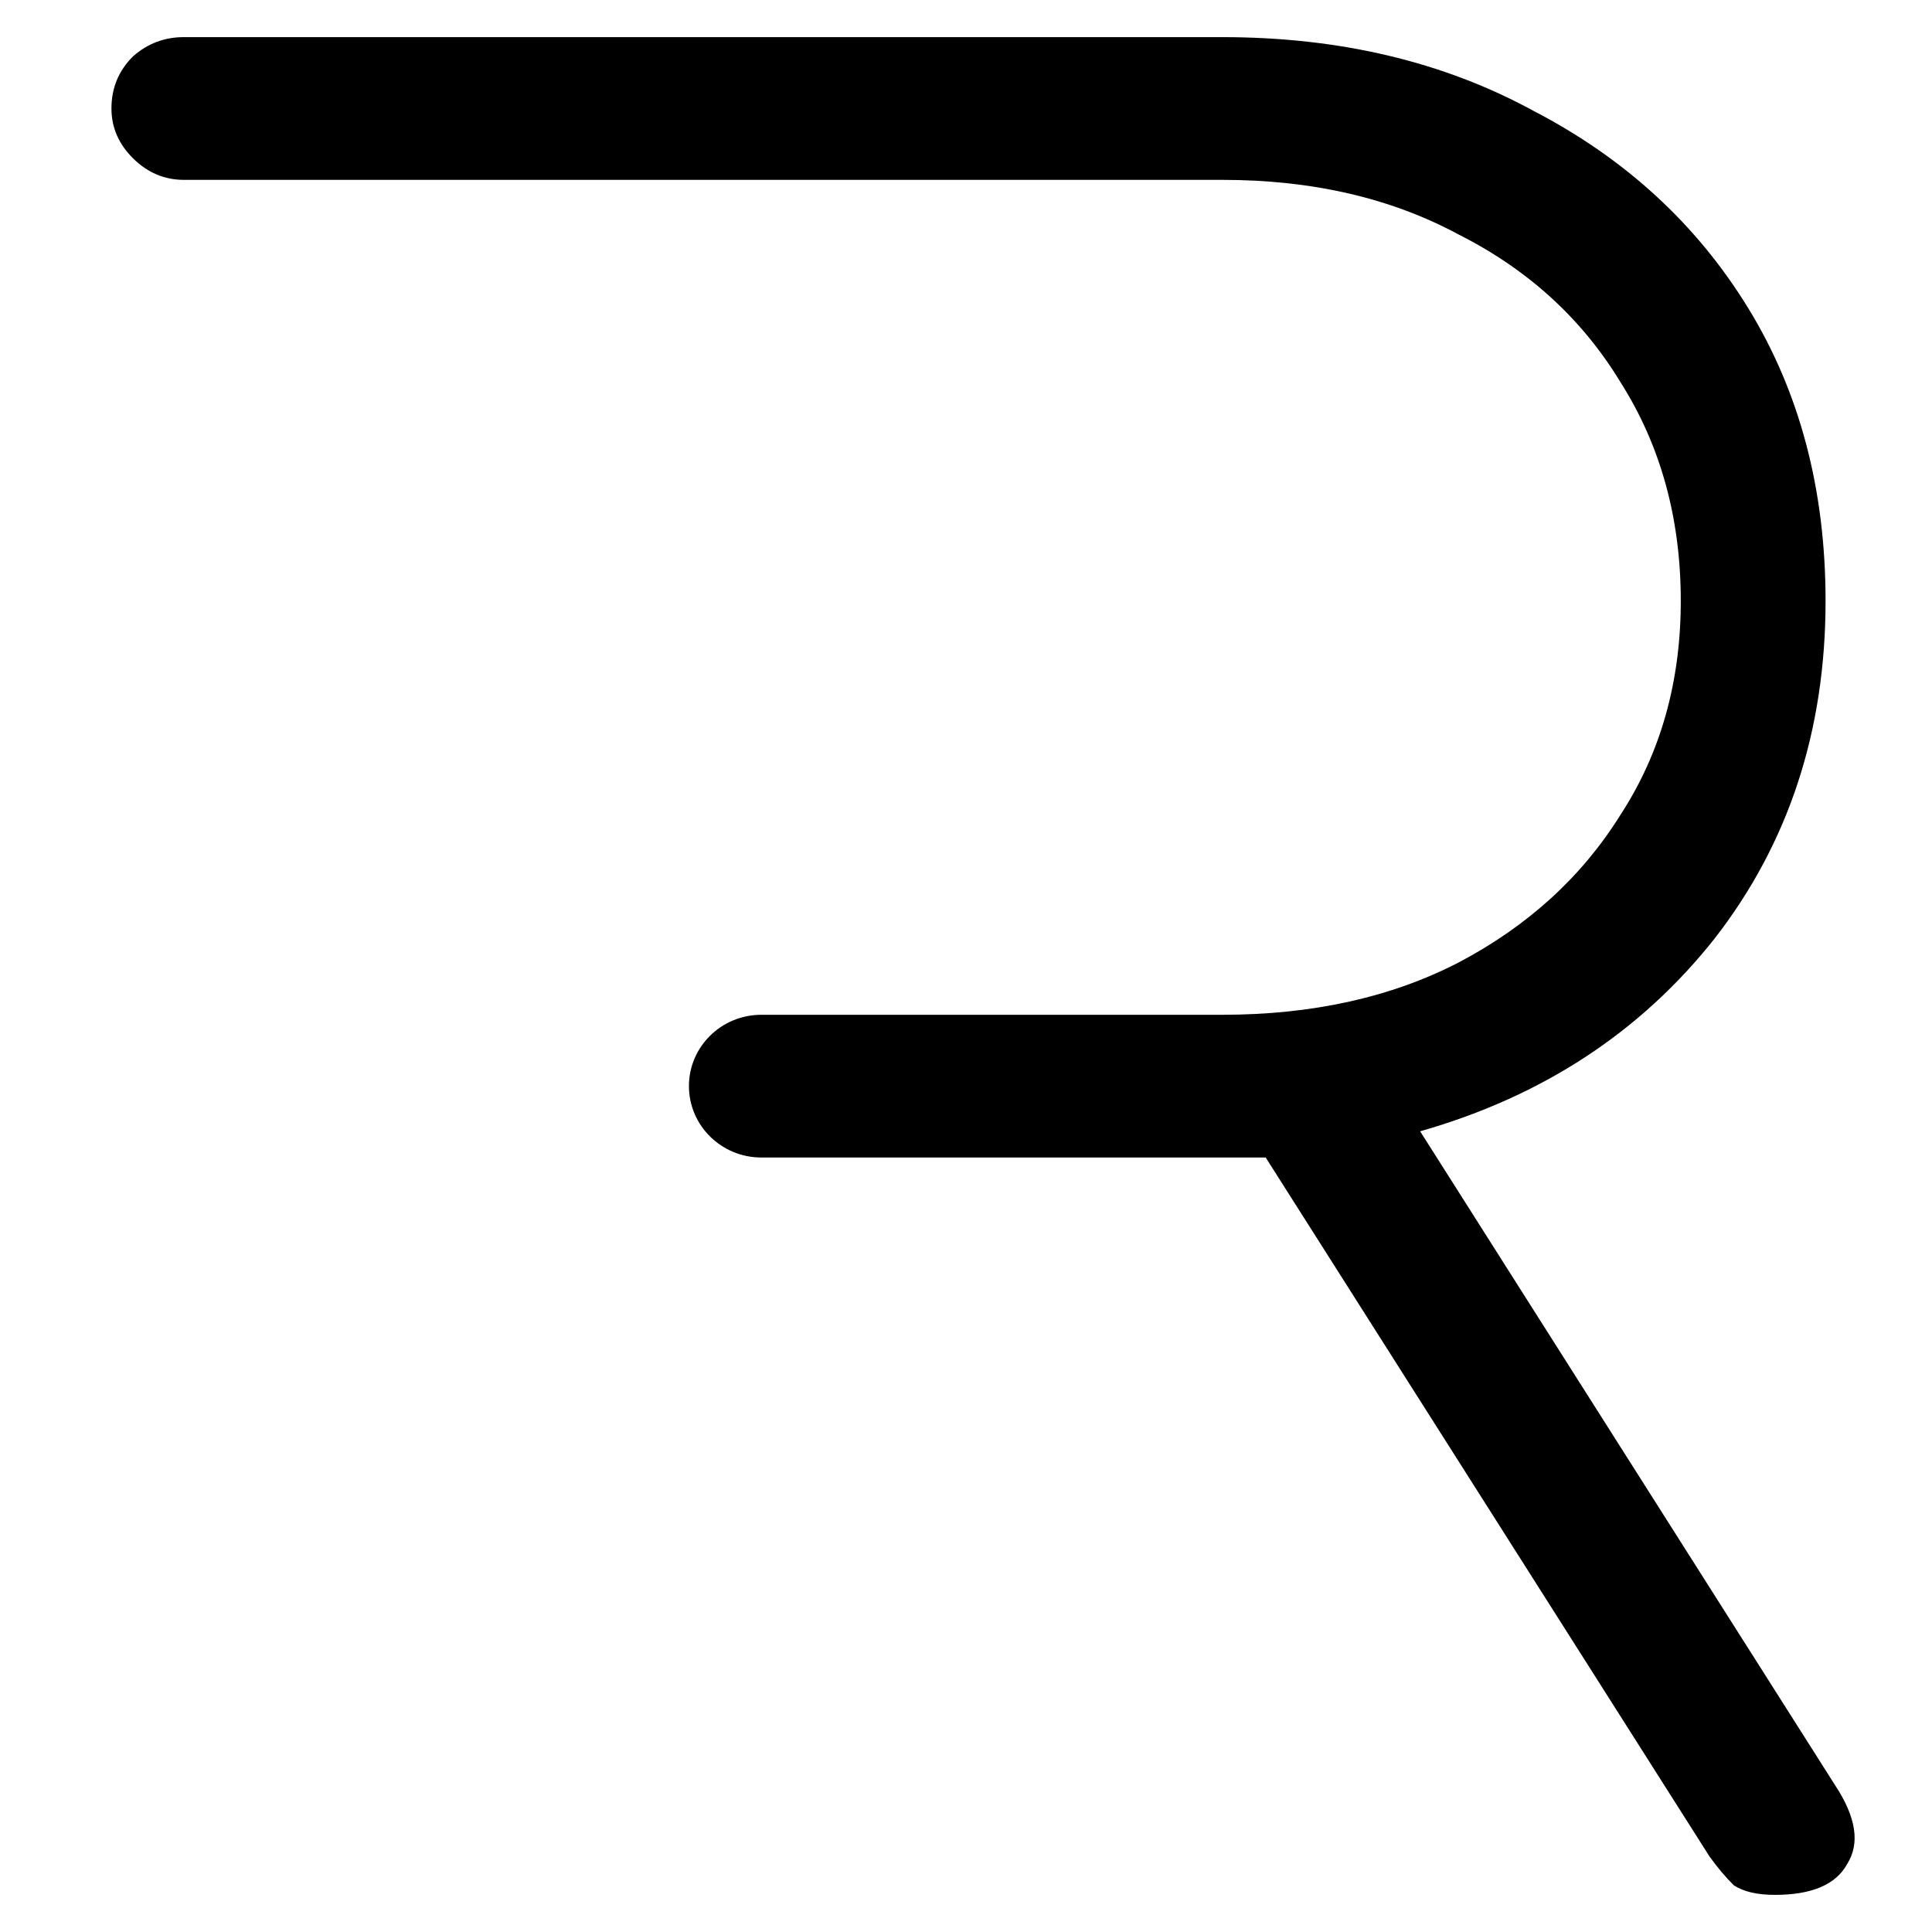 <svg width="32" height="32" viewBox="0 0 32 32" fill="none" xmlns="http://www.w3.org/2000/svg">
<path d="M3.045 0.615H20.244C22.189 0.615 23.908 1.022 25.401 1.837C26.919 2.625 28.105 3.715 28.958 5.107C29.811 6.499 30.237 8.114 30.237 9.953C30.237 12.106 29.624 13.971 28.398 15.547C27.172 17.096 25.547 18.16 23.522 18.738L30.397 29.572C30.743 30.098 30.81 30.531 30.596 30.872C30.41 31.214 30.01 31.385 29.398 31.385C29.104 31.385 28.878 31.332 28.718 31.227C28.585 31.096 28.451 30.938 28.318 30.754L20.964 19.172H12.61C11.948 19.172 11.411 18.642 11.411 17.989C11.411 17.337 11.948 16.808 12.61 16.808H20.244C21.736 16.808 23.042 16.519 24.161 15.941C25.307 15.337 26.2 14.523 26.839 13.498C27.506 12.474 27.839 11.292 27.839 9.953C27.839 8.587 27.506 7.379 26.839 6.328C26.2 5.277 25.307 4.463 24.161 3.885C23.042 3.281 21.736 2.979 20.244 2.979H3.045C2.726 2.979 2.446 2.861 2.206 2.625C1.966 2.388 1.846 2.112 1.846 1.797C1.846 1.456 1.966 1.167 2.206 0.931C2.446 0.72 2.726 0.615 3.045 0.615Z" fill="black"/>
</svg>

